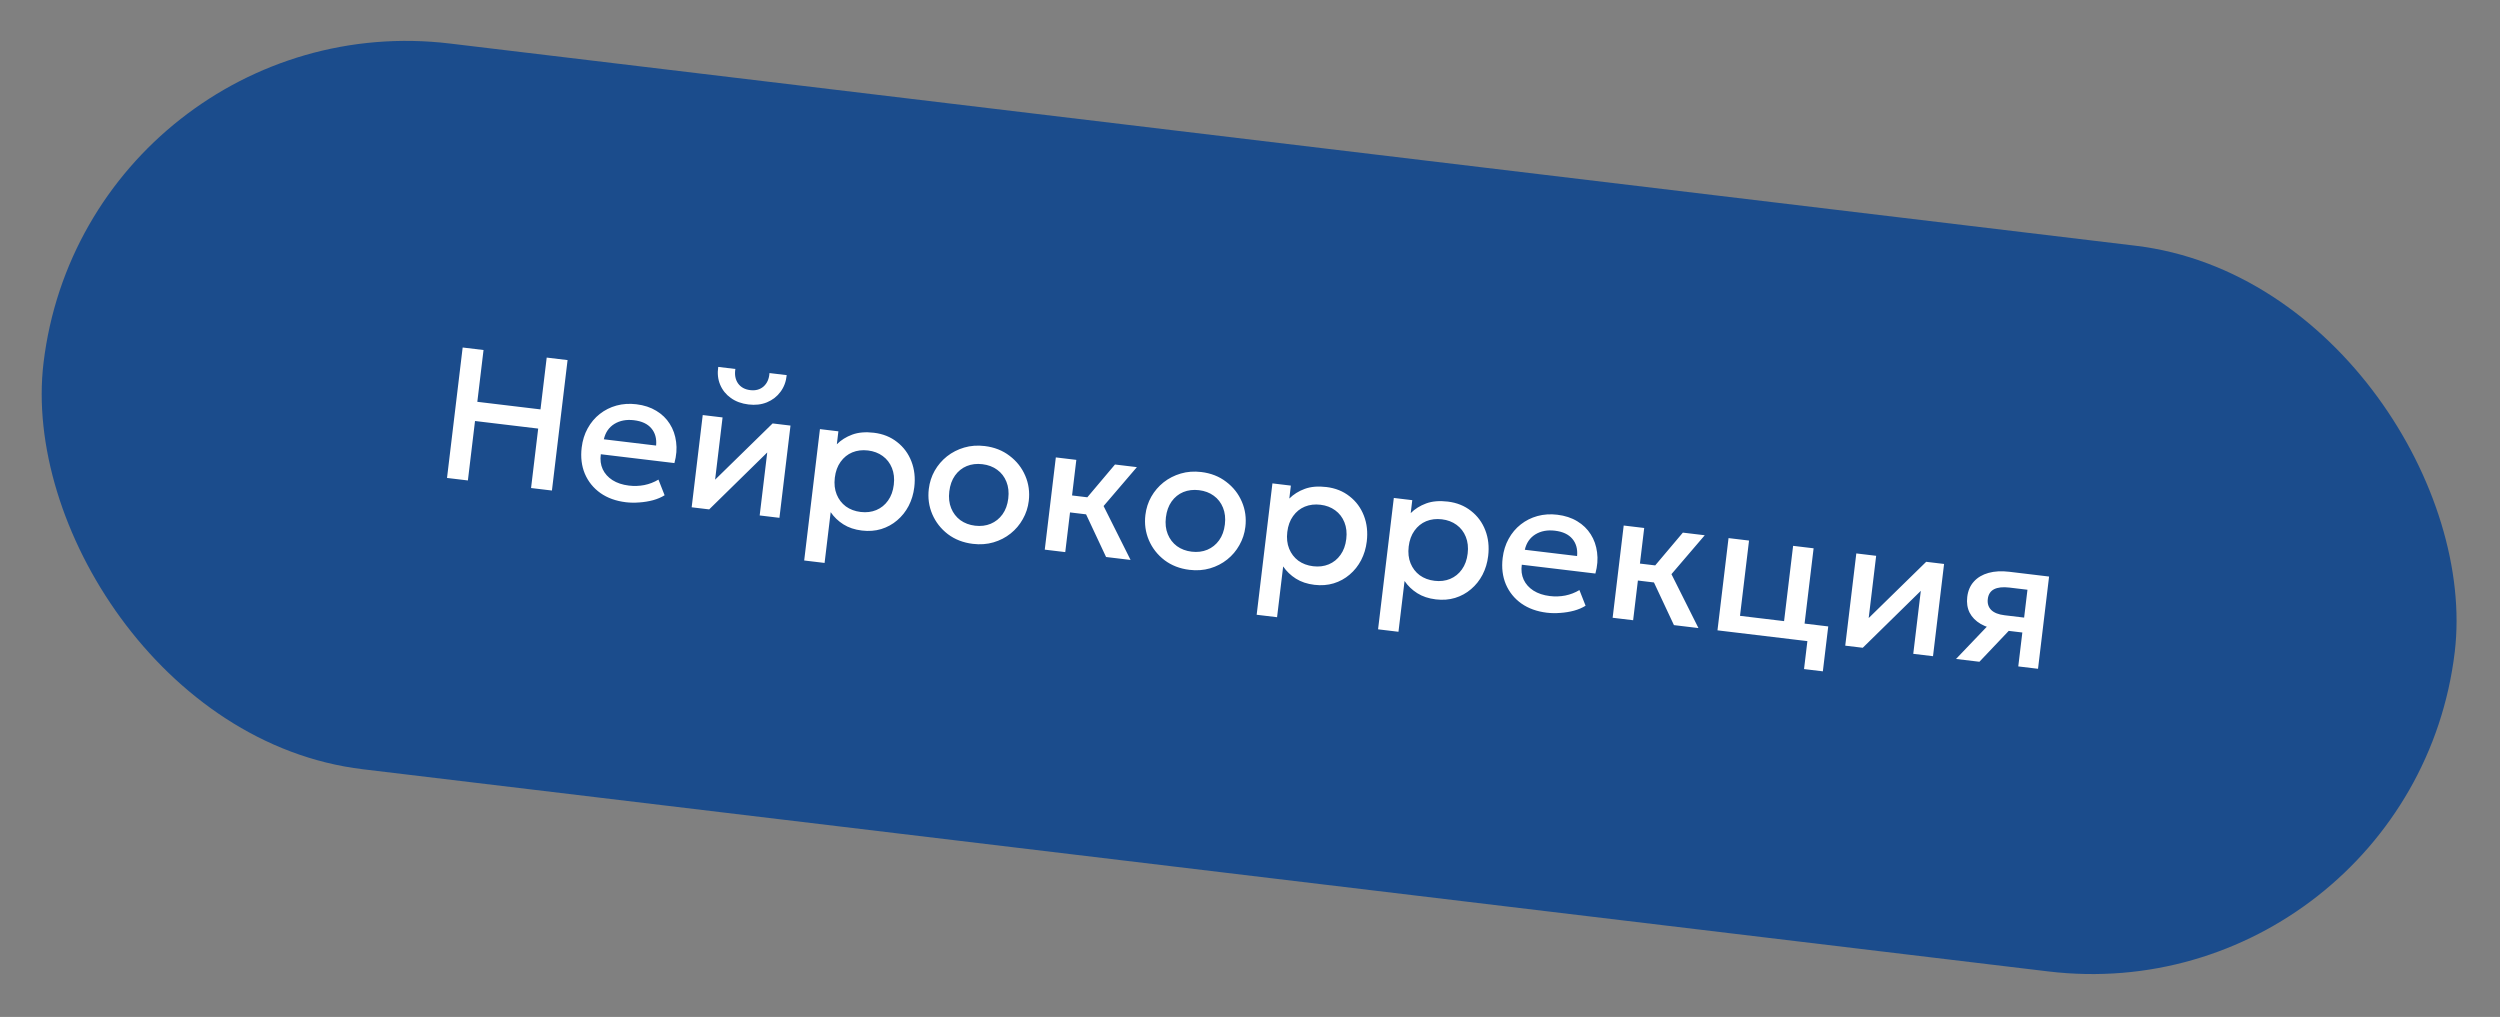 <?xml version="1.0" encoding="UTF-8"?> <svg xmlns="http://www.w3.org/2000/svg" width="944" height="384" viewBox="0 0 944 384" fill="none"><rect x="0" y="0" width="944" height="384" fill="#808080" stroke="none"/> <rect x="32.871" width="917" height="276" rx="138" transform="rotate(6.84 32.871 0)" fill="#1B4C8C"></rect> <path d="M168.793 180.472L174.701 131.218L182.582 132.164L180.236 151.725L204.089 154.586L206.435 135.025L214.316 135.97L208.408 185.224L200.527 184.279L203.22 161.833L179.366 158.972L176.674 181.418L168.793 180.472ZM236.329 189.644C232.576 189.194 229.373 188.036 226.717 186.171C224.065 184.283 222.108 181.859 220.845 178.9C219.605 175.944 219.205 172.637 219.644 168.978C219.964 166.304 220.717 163.896 221.902 161.754C223.09 159.589 224.616 157.774 226.481 156.308C228.346 154.843 230.447 153.786 232.785 153.139C235.147 152.494 237.653 152.331 240.303 152.649C243.188 152.995 245.694 153.819 247.822 155.121C249.953 156.399 251.647 158.042 252.905 160.049C254.187 162.058 254.985 164.331 255.299 166.867C255.64 169.382 255.428 172.045 254.662 174.856L226.869 171.522C226.571 173.604 226.809 175.488 227.582 177.175C228.358 178.838 229.586 180.211 231.264 181.292C232.966 182.377 235.037 183.065 237.476 183.358C239.446 183.594 241.381 183.529 243.281 183.162C245.207 182.774 246.991 182.084 248.632 181.092L250.956 187.009C249.721 187.789 248.266 188.411 246.592 188.877C244.921 189.319 243.198 189.6 241.423 189.72C239.646 189.863 237.948 189.838 236.329 189.644ZM228.01 165.877L247.747 168.245C247.991 165.609 247.395 163.444 245.956 161.749C244.541 160.057 242.356 159.033 239.401 158.679C236.54 158.335 234.069 158.8 231.989 160.074C229.933 161.35 228.606 163.284 228.01 165.877ZM261.172 191.553L265.35 156.724L272.843 157.622L270.024 181.124L291.736 159.889L298.491 160.699L294.313 195.529L286.854 194.634L289.707 170.851L267.786 192.347L261.172 191.553ZM282.638 152.73C280.034 152.418 277.812 151.604 275.971 150.289C274.131 148.974 272.785 147.302 271.934 145.272C271.083 143.243 270.84 141.001 271.206 138.547L277.679 139.324C277.327 141.47 277.657 143.282 278.669 144.76C279.707 146.217 281.247 147.068 283.288 147.312C285.328 147.557 287.014 147.093 288.344 145.92C289.677 144.724 290.414 143.04 290.556 140.868L297.064 141.649C296.819 144.094 296.031 146.2 294.7 147.968C293.394 149.738 291.689 151.056 289.587 151.922C287.511 152.768 285.194 153.037 282.638 152.73ZM303.66 211.639L309.61 162.033L316.576 162.868L315.989 167.758C317.584 166.165 319.526 164.947 321.816 164.104C324.107 163.26 326.835 163.028 330.001 163.408C333.402 163.816 336.319 164.987 338.752 166.92C341.211 168.833 343.012 171.273 344.154 174.242C345.3 177.187 345.66 180.43 345.236 183.971C344.929 186.528 344.218 188.881 343.104 191.032C341.992 193.159 340.549 194.972 338.775 196.472C337.025 197.975 335.013 199.078 332.74 199.781C330.493 200.463 328.068 200.648 325.464 200.336C322.744 200.01 320.41 199.23 318.465 197.997C316.519 196.765 314.919 195.229 313.664 193.389L311.364 212.563L303.66 211.639ZM324.986 193.319C327.143 193.578 329.111 193.338 330.889 192.6C332.693 191.841 334.168 190.65 335.315 189.027C336.485 187.407 337.211 185.412 337.496 183.043C337.78 180.674 337.545 178.564 336.792 176.713C336.041 174.839 334.878 173.331 333.301 172.19C331.749 171.053 329.905 170.356 327.771 170.1C325.613 169.841 323.634 170.079 321.832 170.815C320.055 171.553 318.579 172.744 317.407 174.388C316.237 176.008 315.51 178.003 315.226 180.372C314.942 182.741 315.176 184.851 315.93 186.702C316.683 188.553 317.835 190.059 319.385 191.22C320.961 192.361 322.828 193.061 324.986 193.319ZM367.356 205.361C363.721 204.925 360.572 203.703 357.911 201.694C355.275 199.665 353.316 197.158 352.032 194.173C350.751 191.164 350.312 187.983 350.715 184.629C351.013 182.142 351.751 179.852 352.931 177.757C354.136 175.641 355.686 173.829 357.58 172.319C359.498 170.812 361.665 169.704 364.081 168.995C366.498 168.285 369.078 168.095 371.823 168.424C375.458 168.861 378.593 170.093 381.229 172.122C383.891 174.131 385.862 176.639 387.143 179.648C388.426 182.633 388.867 185.803 388.464 189.157C388.169 191.619 387.419 193.909 386.213 196.024C385.031 198.143 383.493 199.957 381.599 201.466C379.705 202.976 377.55 204.085 375.133 204.795C372.716 205.504 370.124 205.693 367.356 205.361ZM368.179 198.501C370.337 198.759 372.305 198.52 374.083 197.781C375.887 197.022 377.374 195.832 378.544 194.212C379.713 192.592 380.44 190.597 380.724 188.228C381.009 185.859 380.774 183.75 380.021 181.899C379.27 180.024 378.107 178.517 376.53 177.376C374.978 176.238 373.122 175.54 370.965 175.281C368.807 175.022 366.827 175.26 365.026 175.996C363.248 176.734 361.773 177.925 360.6 179.569C359.454 181.192 358.739 183.188 358.455 185.557C358.17 187.926 358.405 190.036 359.158 191.887C359.912 193.738 361.064 195.244 362.613 196.405C364.19 197.546 366.045 198.245 368.179 198.501ZM417.651 210.323L408.332 190.434L421.02 175.396L429.288 176.388L416.712 191.082L426.904 211.433L417.651 210.323ZM394.502 207.546L398.68 172.717L406.42 173.645L404.808 187.084L415.292 188.342L414.524 194.745L404.04 193.487L402.242 208.475L394.502 207.546ZM449.143 215.171C445.507 214.735 442.359 213.513 439.697 211.504C437.061 209.475 435.102 206.968 433.818 203.983C432.538 200.974 432.098 197.793 432.501 194.439C432.799 191.953 433.538 189.662 434.717 187.567C435.922 185.452 437.472 183.639 439.366 182.129C441.284 180.623 443.451 179.515 445.868 178.805C448.284 178.096 450.865 177.906 453.609 178.235C457.244 178.671 460.38 179.903 463.015 181.933C465.677 183.941 467.648 186.45 468.929 189.458C470.212 192.444 470.653 195.613 470.251 198.967C469.955 201.43 469.205 203.719 467.999 205.835C466.817 207.953 465.279 209.767 463.385 211.277C461.491 212.786 459.336 213.896 456.919 214.605C454.502 215.315 451.91 215.503 449.143 215.171ZM449.965 208.311C452.123 208.57 454.091 208.33 455.869 207.591C457.673 206.832 459.16 205.643 460.33 204.022C461.5 202.402 462.227 200.408 462.511 198.039C462.795 195.67 462.56 193.56 461.807 191.709C461.056 189.834 459.893 188.327 458.317 187.186C456.764 186.048 454.909 185.35 452.751 185.091C450.593 184.832 448.613 185.071 446.812 185.806C445.034 186.545 443.559 187.736 442.387 189.379C441.24 191.003 440.525 192.999 440.241 195.367C439.957 197.736 440.191 199.846 440.945 201.697C441.698 203.548 442.85 205.054 444.4 206.216C445.976 207.356 447.831 208.055 449.965 208.311ZM474.516 232.133L480.466 182.527L487.432 183.363L486.845 188.253C488.44 186.66 490.383 185.441 492.673 184.598C494.963 183.754 497.691 183.522 500.857 183.902C504.258 184.31 507.175 185.481 509.608 187.414C512.067 189.327 513.868 191.768 515.01 194.736C516.156 197.681 516.516 200.924 516.092 204.466C515.785 207.022 515.074 209.376 513.96 211.526C512.848 213.653 511.406 215.467 509.632 216.967C507.881 218.47 505.869 219.573 503.596 220.275C501.349 220.958 498.924 221.143 496.321 220.83C493.6 220.504 491.267 219.724 489.321 218.492C487.375 217.259 485.775 215.723 484.52 213.883L482.22 233.057L474.516 232.133ZM495.842 213.814C498 214.073 499.967 213.833 501.745 213.094C503.549 212.335 505.024 211.144 506.171 209.521C507.341 207.901 508.068 205.906 508.352 203.537C508.636 201.168 508.401 199.059 507.648 197.208C506.897 195.333 505.734 193.826 504.158 192.685C502.605 191.547 500.761 190.85 498.627 190.594C496.469 190.335 494.49 190.573 492.688 191.309C490.911 192.048 489.435 193.239 488.263 194.882C487.093 196.503 486.366 198.497 486.082 200.866C485.798 203.235 486.032 205.345 486.786 207.196C487.539 209.047 488.691 210.553 490.241 211.714C491.817 212.855 493.684 213.555 495.842 213.814ZM520.356 237.632L526.306 188.026L533.272 188.861L532.686 193.751C534.281 192.158 536.223 190.94 538.513 190.096C540.803 189.253 543.531 189.021 546.698 189.401C550.099 189.809 553.015 190.98 555.448 192.913C557.907 194.826 559.708 197.266 560.851 200.235C561.997 203.18 562.357 206.423 561.932 209.964C561.626 212.521 560.915 214.874 559.801 217.025C558.689 219.152 557.246 220.965 555.472 222.465C553.722 223.968 551.71 225.071 549.437 225.774C547.19 226.456 544.764 226.641 542.161 226.329C539.44 226.003 537.107 225.223 535.161 223.99C533.215 222.758 531.615 221.222 530.361 219.382L528.061 238.556L520.356 237.632ZM541.682 219.312C543.84 219.571 545.808 219.331 547.586 218.593C549.39 217.834 550.865 216.643 552.011 215.02C553.181 213.399 553.908 211.405 554.192 209.036C554.476 206.667 554.242 204.557 553.488 202.706C552.738 200.832 551.574 199.324 549.998 198.183C548.445 197.046 546.602 196.349 544.467 196.093C542.31 195.834 540.33 196.072 538.529 196.808C536.751 197.546 535.276 198.737 534.103 200.381C532.933 202.001 532.206 203.996 531.922 206.365C531.638 208.734 531.873 210.844 532.626 212.694C533.38 214.545 534.531 216.052 536.081 217.213C537.657 218.354 539.524 219.054 541.682 219.312ZM584.088 231.358C580.335 230.908 577.132 229.75 574.476 227.885C571.824 225.997 569.867 223.573 568.604 220.614C567.364 217.658 566.964 214.351 567.403 210.692C567.723 208.018 568.476 205.61 569.661 203.468C570.849 201.303 572.375 199.488 574.24 198.022C576.105 196.557 578.206 195.5 580.544 194.853C582.906 194.208 585.412 194.045 588.062 194.363C590.947 194.709 593.453 195.533 595.581 196.835C597.712 198.113 599.406 199.756 600.664 201.763C601.946 203.772 602.744 206.045 603.058 208.581C603.399 211.096 603.187 213.759 602.421 216.57L574.628 213.236C574.33 215.318 574.568 217.202 575.341 218.889C576.117 220.552 577.345 221.925 579.023 223.006C580.725 224.091 582.795 224.779 585.235 225.072C587.205 225.308 589.14 225.243 591.04 224.876C592.966 224.488 594.75 223.798 596.391 222.806L598.715 228.723C597.479 229.503 596.025 230.125 594.351 230.591C592.68 231.033 590.957 231.314 589.182 231.434C587.405 231.577 585.706 231.552 584.088 231.358ZM575.769 207.591L595.506 209.959C595.75 207.324 595.154 205.158 593.715 203.463C592.3 201.771 590.115 200.747 587.16 200.393C584.299 200.049 581.828 200.514 579.748 201.788C577.692 203.064 576.365 204.998 575.769 207.591ZM632.08 236.044L622.761 216.154L635.449 201.117L643.717 202.109L631.141 216.803L641.333 237.154L632.08 236.044ZM608.931 233.267L613.109 198.438L620.849 199.366L619.237 212.805L629.721 214.063L628.953 220.466L618.469 219.208L616.671 234.196L608.931 233.267ZM648.518 238.016L652.696 203.186L660.436 204.115L657.026 232.541L673.667 234.537L677.077 206.111L684.817 207.039L680.639 241.869L648.518 238.016ZM681.203 252.643L682.469 242.088L676.769 241.405L677.537 235.002L690.343 236.538L688.309 253.495L681.203 252.643ZM696.764 243.803L700.942 208.973L708.436 209.872L705.617 233.373L727.328 212.138L734.083 212.949L729.905 247.778L722.447 246.884L725.299 223.101L703.378 244.596L696.764 243.803ZM738.597 248.821L754.105 232.587L755.195 237.786C752.307 237.463 749.895 236.746 747.958 235.633C746.025 234.497 744.614 233.067 743.727 231.343C742.865 229.598 742.567 227.623 742.831 225.418C743.115 223.049 743.955 221.104 745.351 219.582C746.75 218.037 748.594 216.949 750.882 216.32C753.17 215.69 755.78 215.551 758.712 215.903L773.734 217.705L769.556 252.535L762.098 251.64L765.571 222.685L758.781 221.871C756.295 221.573 754.355 221.78 752.96 222.493C751.59 223.209 750.8 224.435 750.592 226.171C750.39 227.859 750.819 229.243 751.879 230.322C752.965 231.38 754.634 232.044 756.886 232.314L765.294 233.323L764.619 238.952L758.497 238.218L747.427 249.88L738.597 248.821Z" fill="white"></path> </svg> 